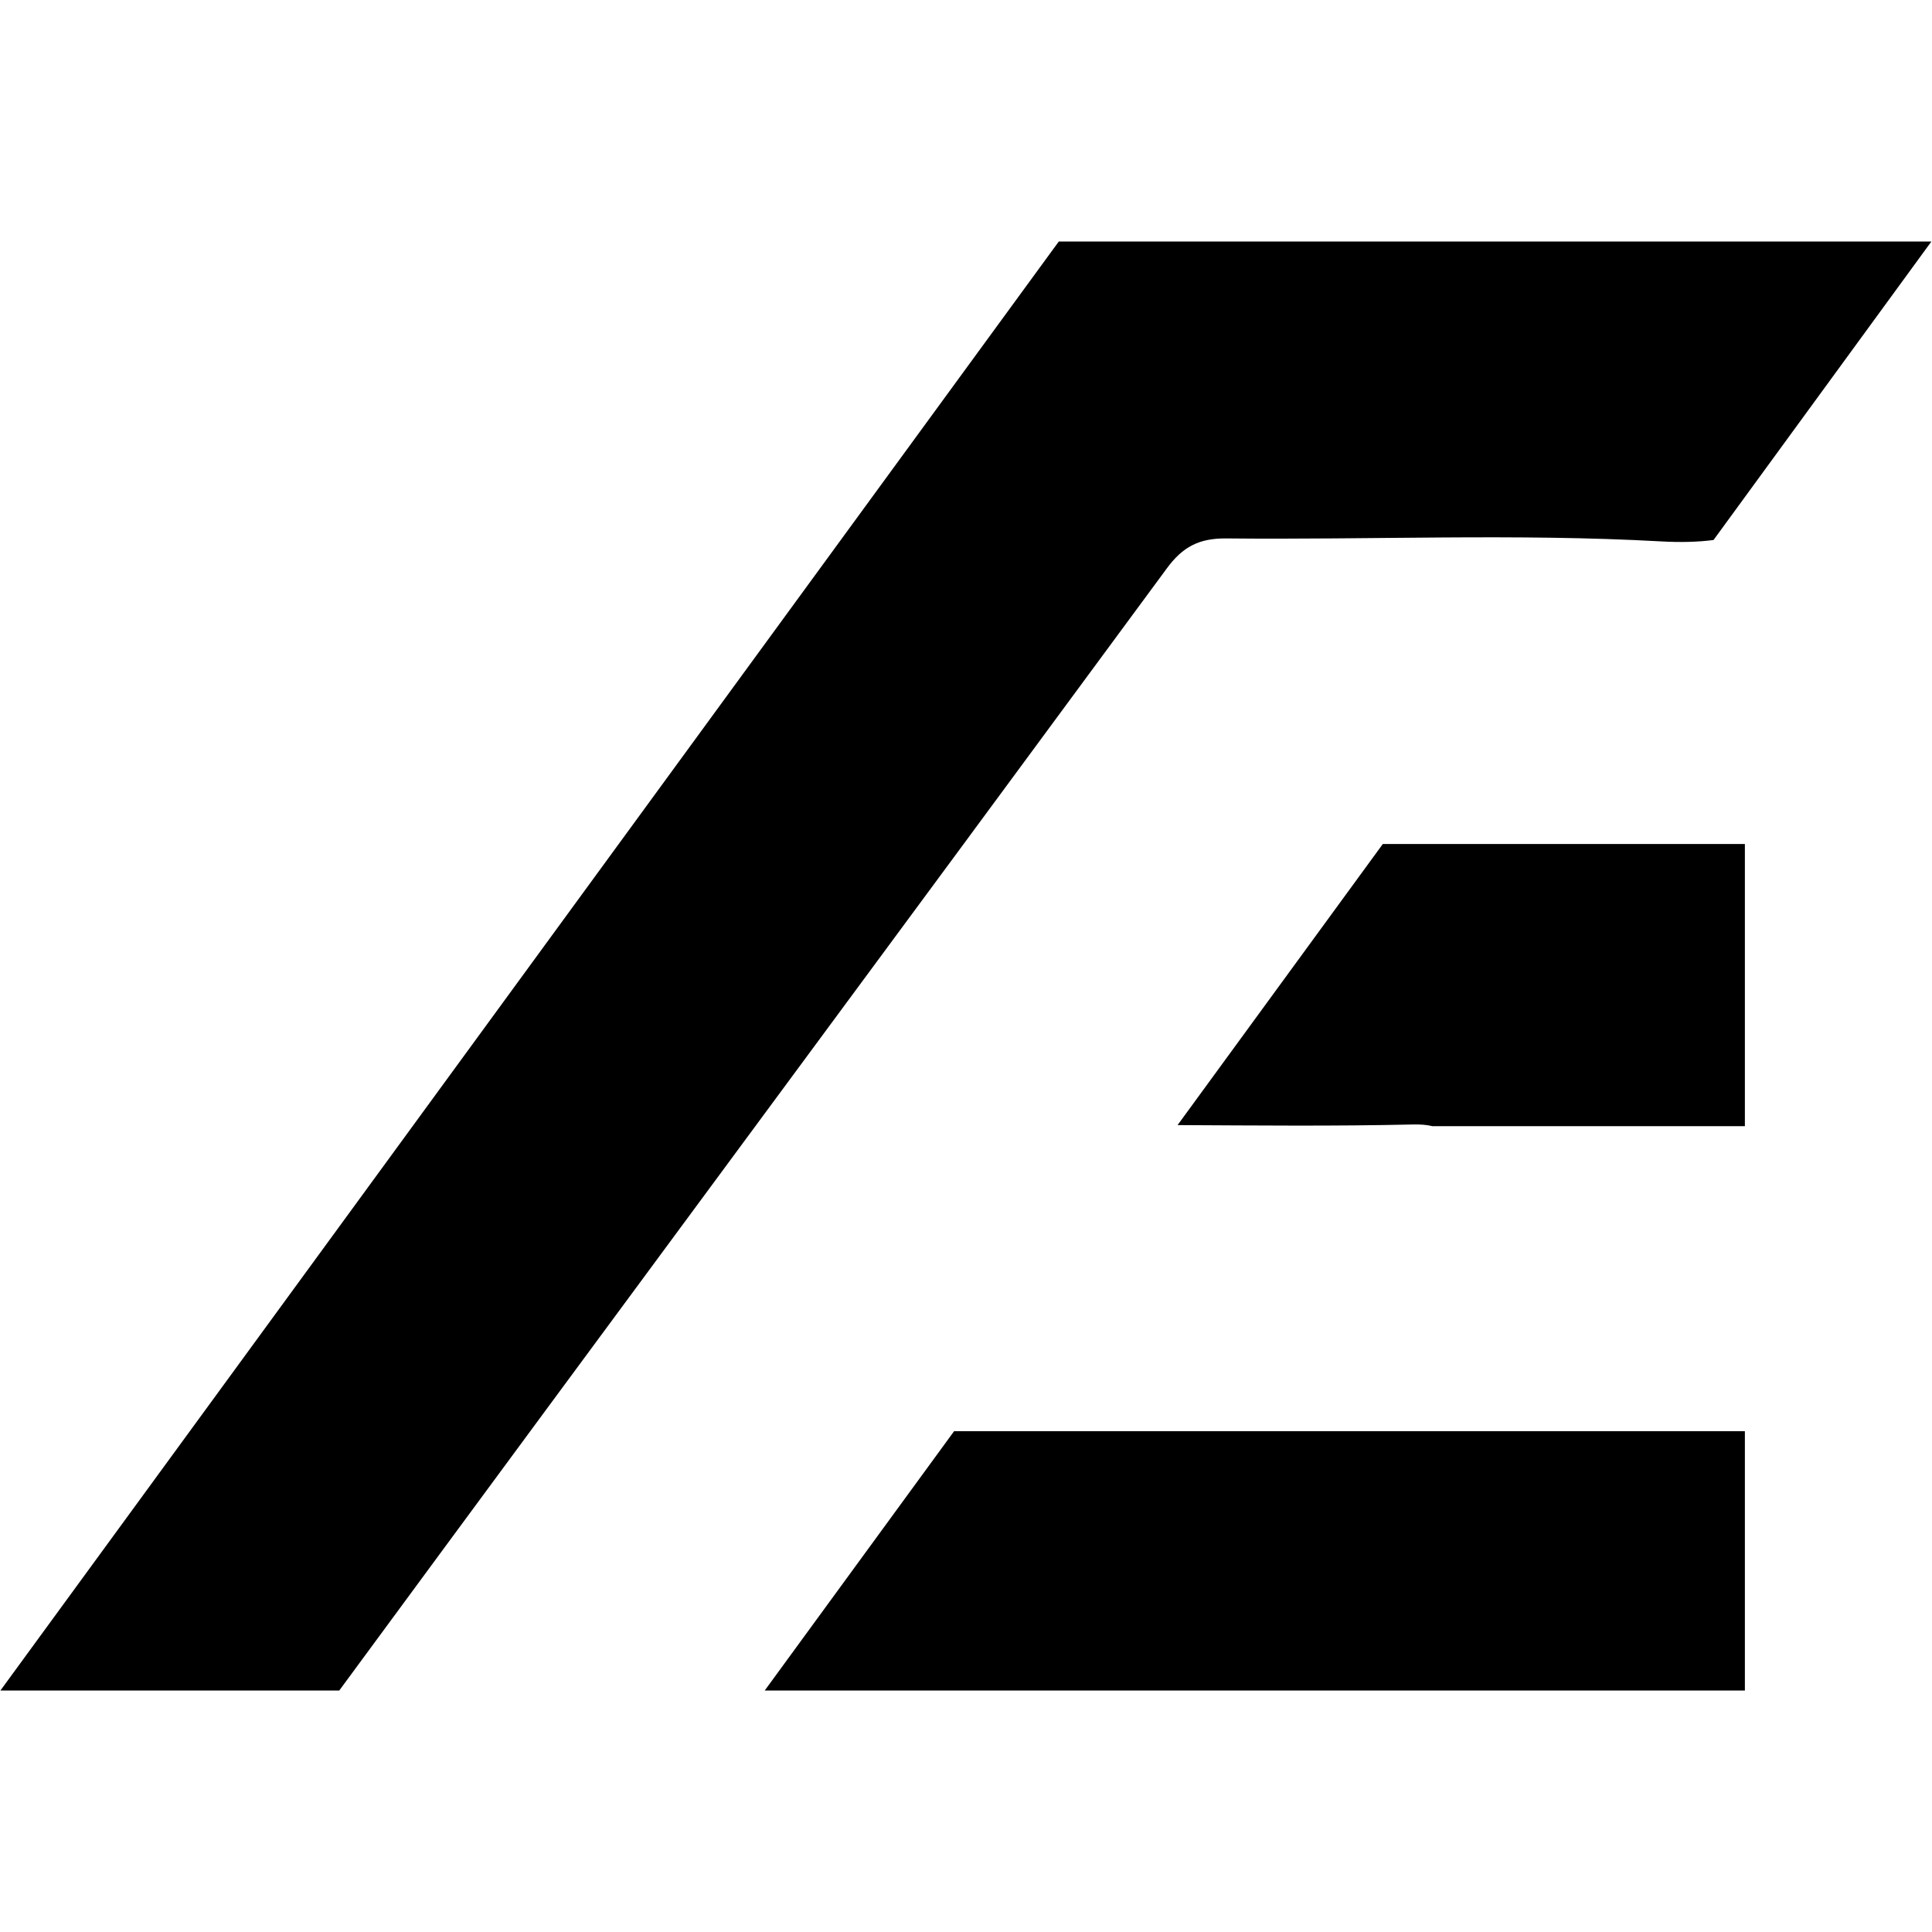 <?xml version="1.0" encoding="UTF-8"?> <svg xmlns="http://www.w3.org/2000/svg" xmlns:xlink="http://www.w3.org/1999/xlink" width="500" zoomAndPan="magnify" viewBox="0 0 375 375" height="500" preserveAspectRatio="xMidYMid meet" version="1.0"><defs><clipPath id="e9d11351d8"><path d="M 0 46.875 L 375 46.875 L 375 328.125 L 0 328.125 Z M 0 46.875 " clip-rule="nonzero"></path></clipPath><clipPath id="a553820944"><path d="M 148 277 L 339 277 L 339 328.125 L 148 328.125 Z M 148 277 " clip-rule="nonzero"></path></clipPath></defs><g clip-path="url(#e9d11351d8)"><path fill="#000000" d="M 374.883 46.875 L 332.594 104.816 C 329.457 105.219 326.051 105.293 322.367 105.082 C 294.332 103.527 266.148 104.801 238.023 104.508 C 232.742 104.465 229.57 106.121 226.48 110.324 C 172.992 182.973 119.305 255.461 65.852 328.125 L 0.082 328.125 L 205.512 46.875 Z M 374.883 46.875 " fill-opacity="1" fill-rule="nonzero"></path></g><path fill="#000000" d="M 274.184 218.262 C 275.727 218.227 276.996 218.328 278.027 218.59 L 338.68 218.59 L 338.68 163.82 L 268.402 163.82 L 228.566 218.379 C 243.785 218.453 258.984 218.613 274.184 218.262 Z M 274.184 218.262 " fill-opacity="1" fill-rule="nonzero"></path><g clip-path="url(#a553820944)"><path fill="#000000" d="M 185.191 277.793 L 148.434 328.125 L 338.68 328.125 L 338.68 277.793 Z M 185.191 277.793 " fill-opacity="1" fill-rule="nonzero"></path></g></svg> 